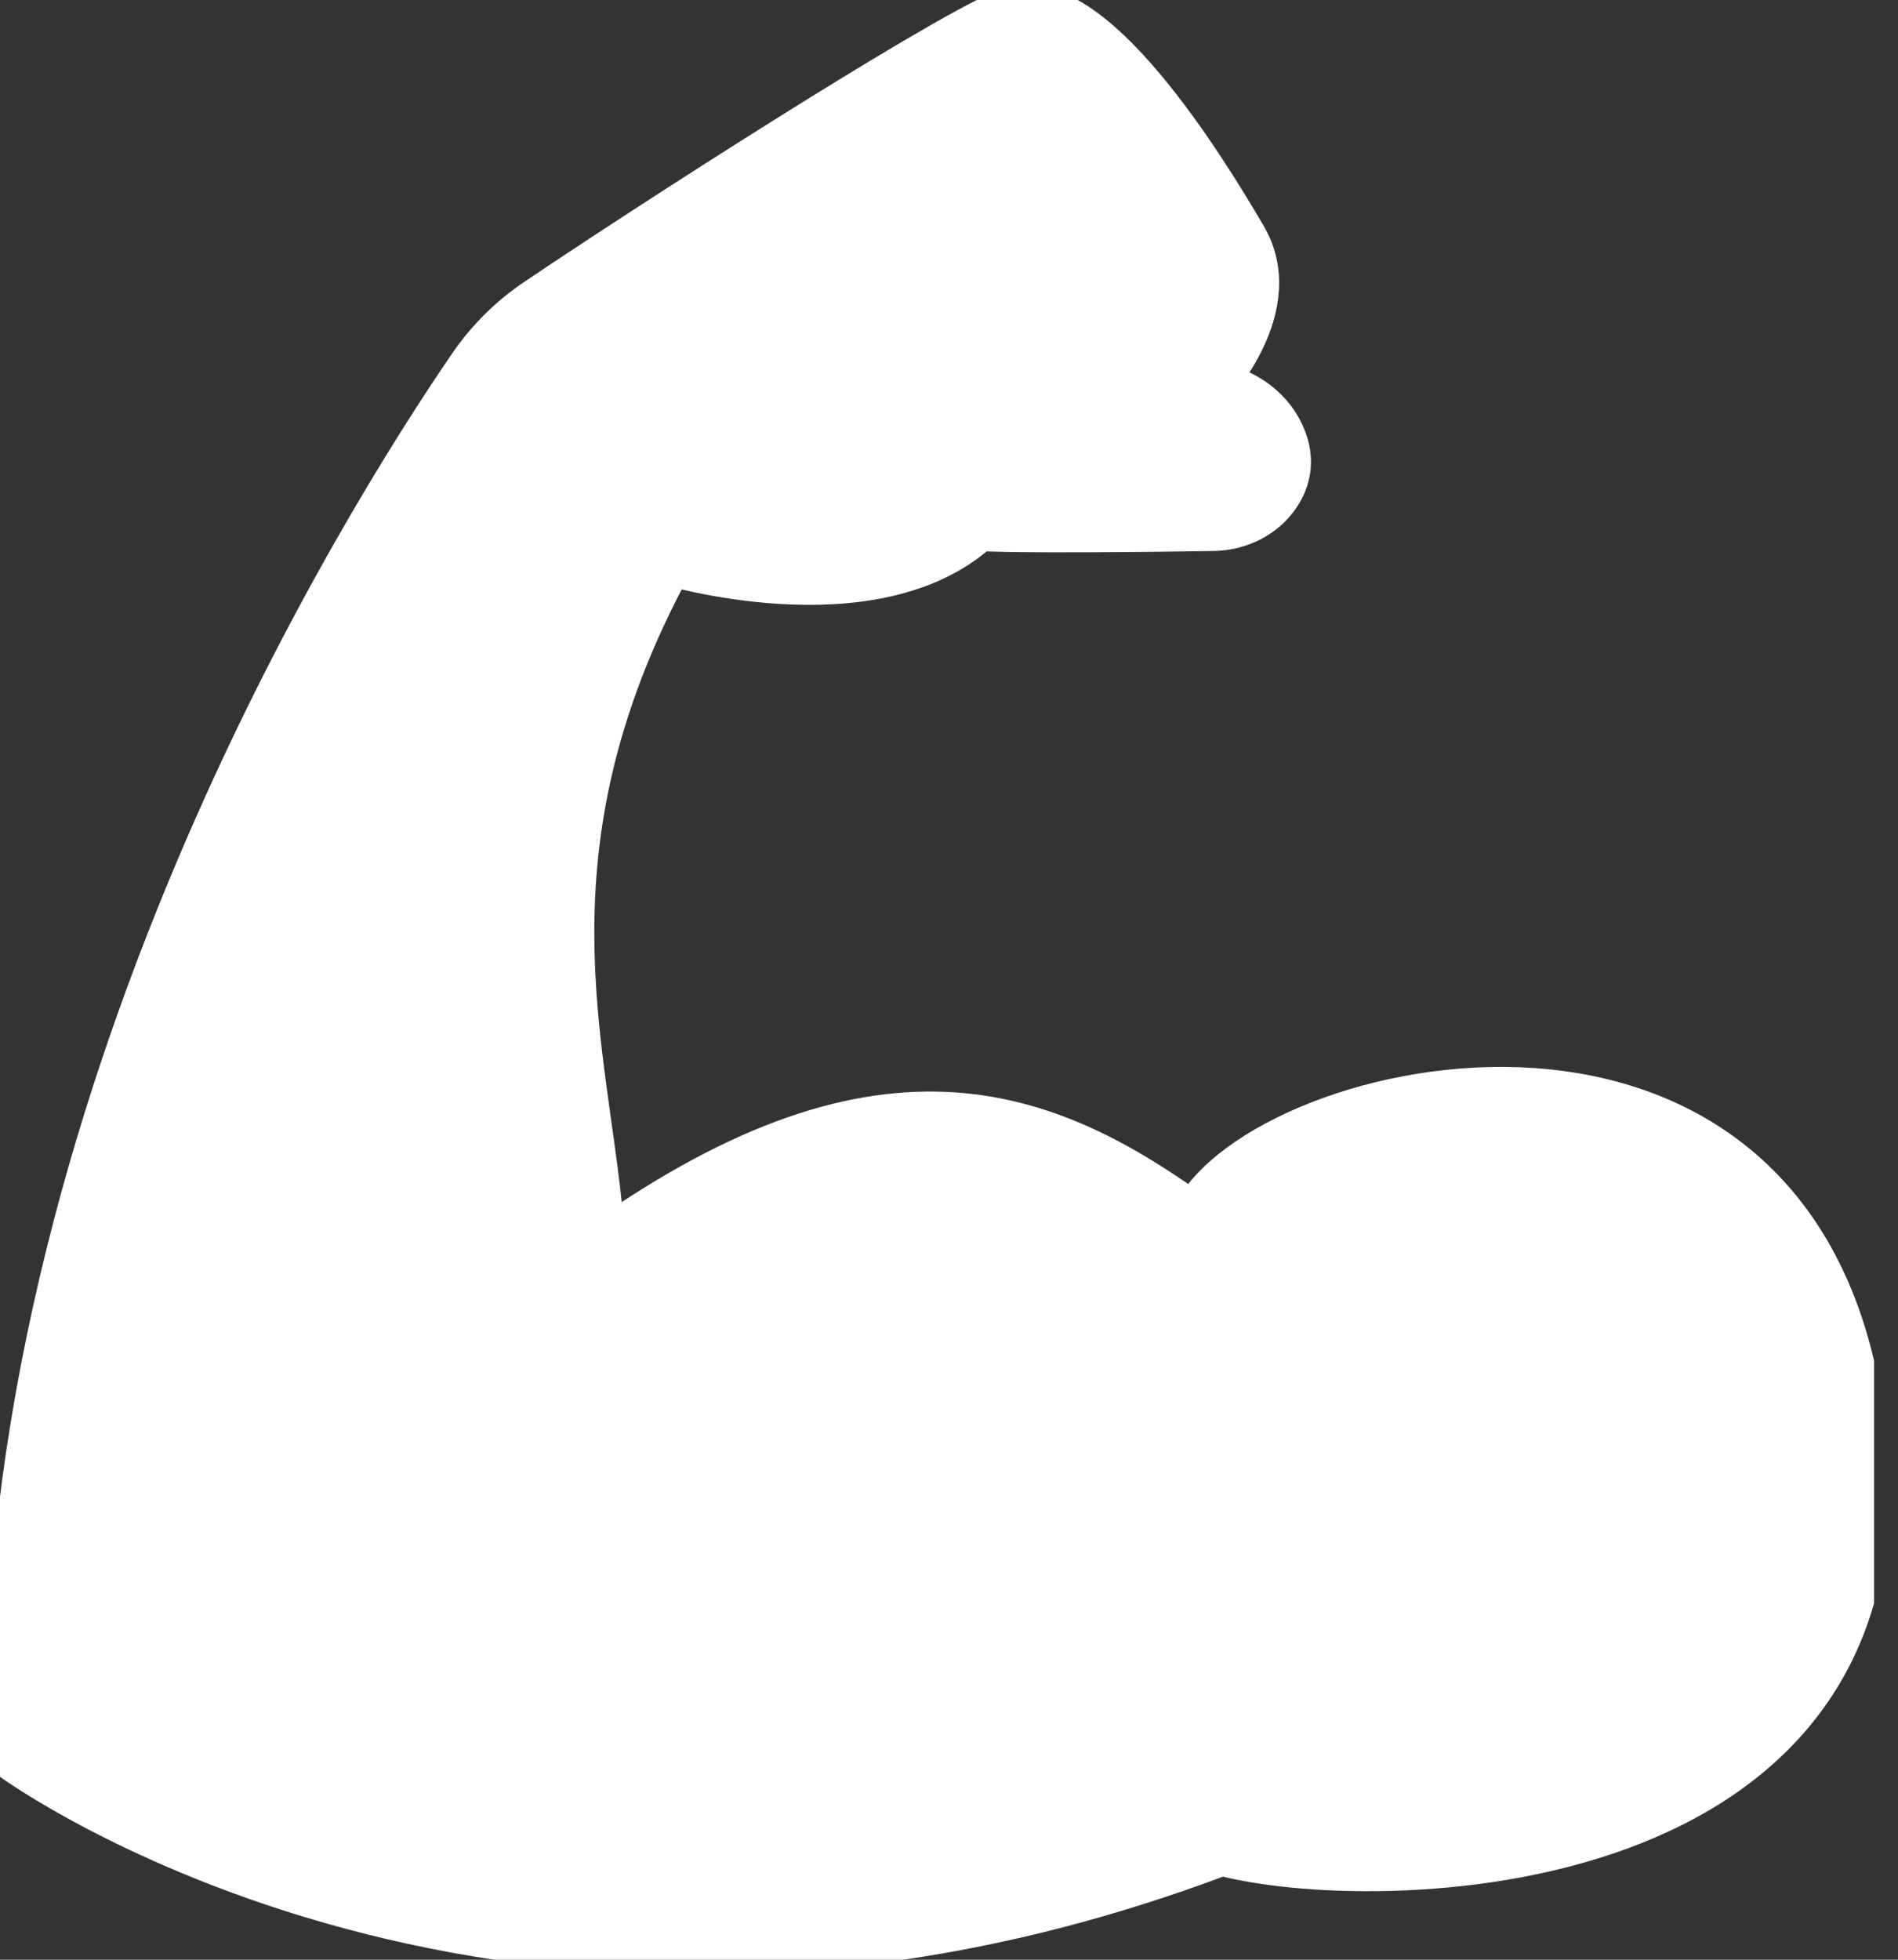 <svg width="31" height="32" viewBox="0 0 31 32" fill="none" xmlns="http://www.w3.org/2000/svg">
<rect x="0" y="0" width="31" height="32" fill="#333333" stroke="none"/>
<g clip-path="url(#clip0_318_86289)">
<path d="M0.262 28.587C0.262 28.587 8.349 34.527 19.946 30.12C22.357 30.793 31.332 30.696 30.27 23.125C29.208 15.554 20.331 17.857 19.561 20.058C16.985 18.158 14.352 17.185 9.719 20.537C9.621 17.567 8.077 14.117 10.879 9.043C10.879 9.043 14.281 10.082 15.938 8.493C16.487 8.539 18.848 8.513 19.787 8.498C20.146 8.498 20.5 8.35 20.721 8.065C20.89 7.846 20.998 7.54 20.823 7.158C20.602 6.669 20.084 6.389 19.545 6.389H19.535C19.535 6.389 20.864 5.064 20.212 3.948C19.561 2.833 17.693 -0.209 16.456 0.316C15.302 0.805 10.658 3.791 8.857 5.008C8.436 5.288 8.077 5.645 7.795 6.058C6.081 8.559 0.108 18.061 0.262 28.587Z" fill="white" stroke="white" stroke-miterlimit="10"/>
</g>
<defs>
<clipPath id="clip0_318_86289">
<rect width="30.609" height="32" fill="white"/>
</clipPath>
</defs>
</svg>
